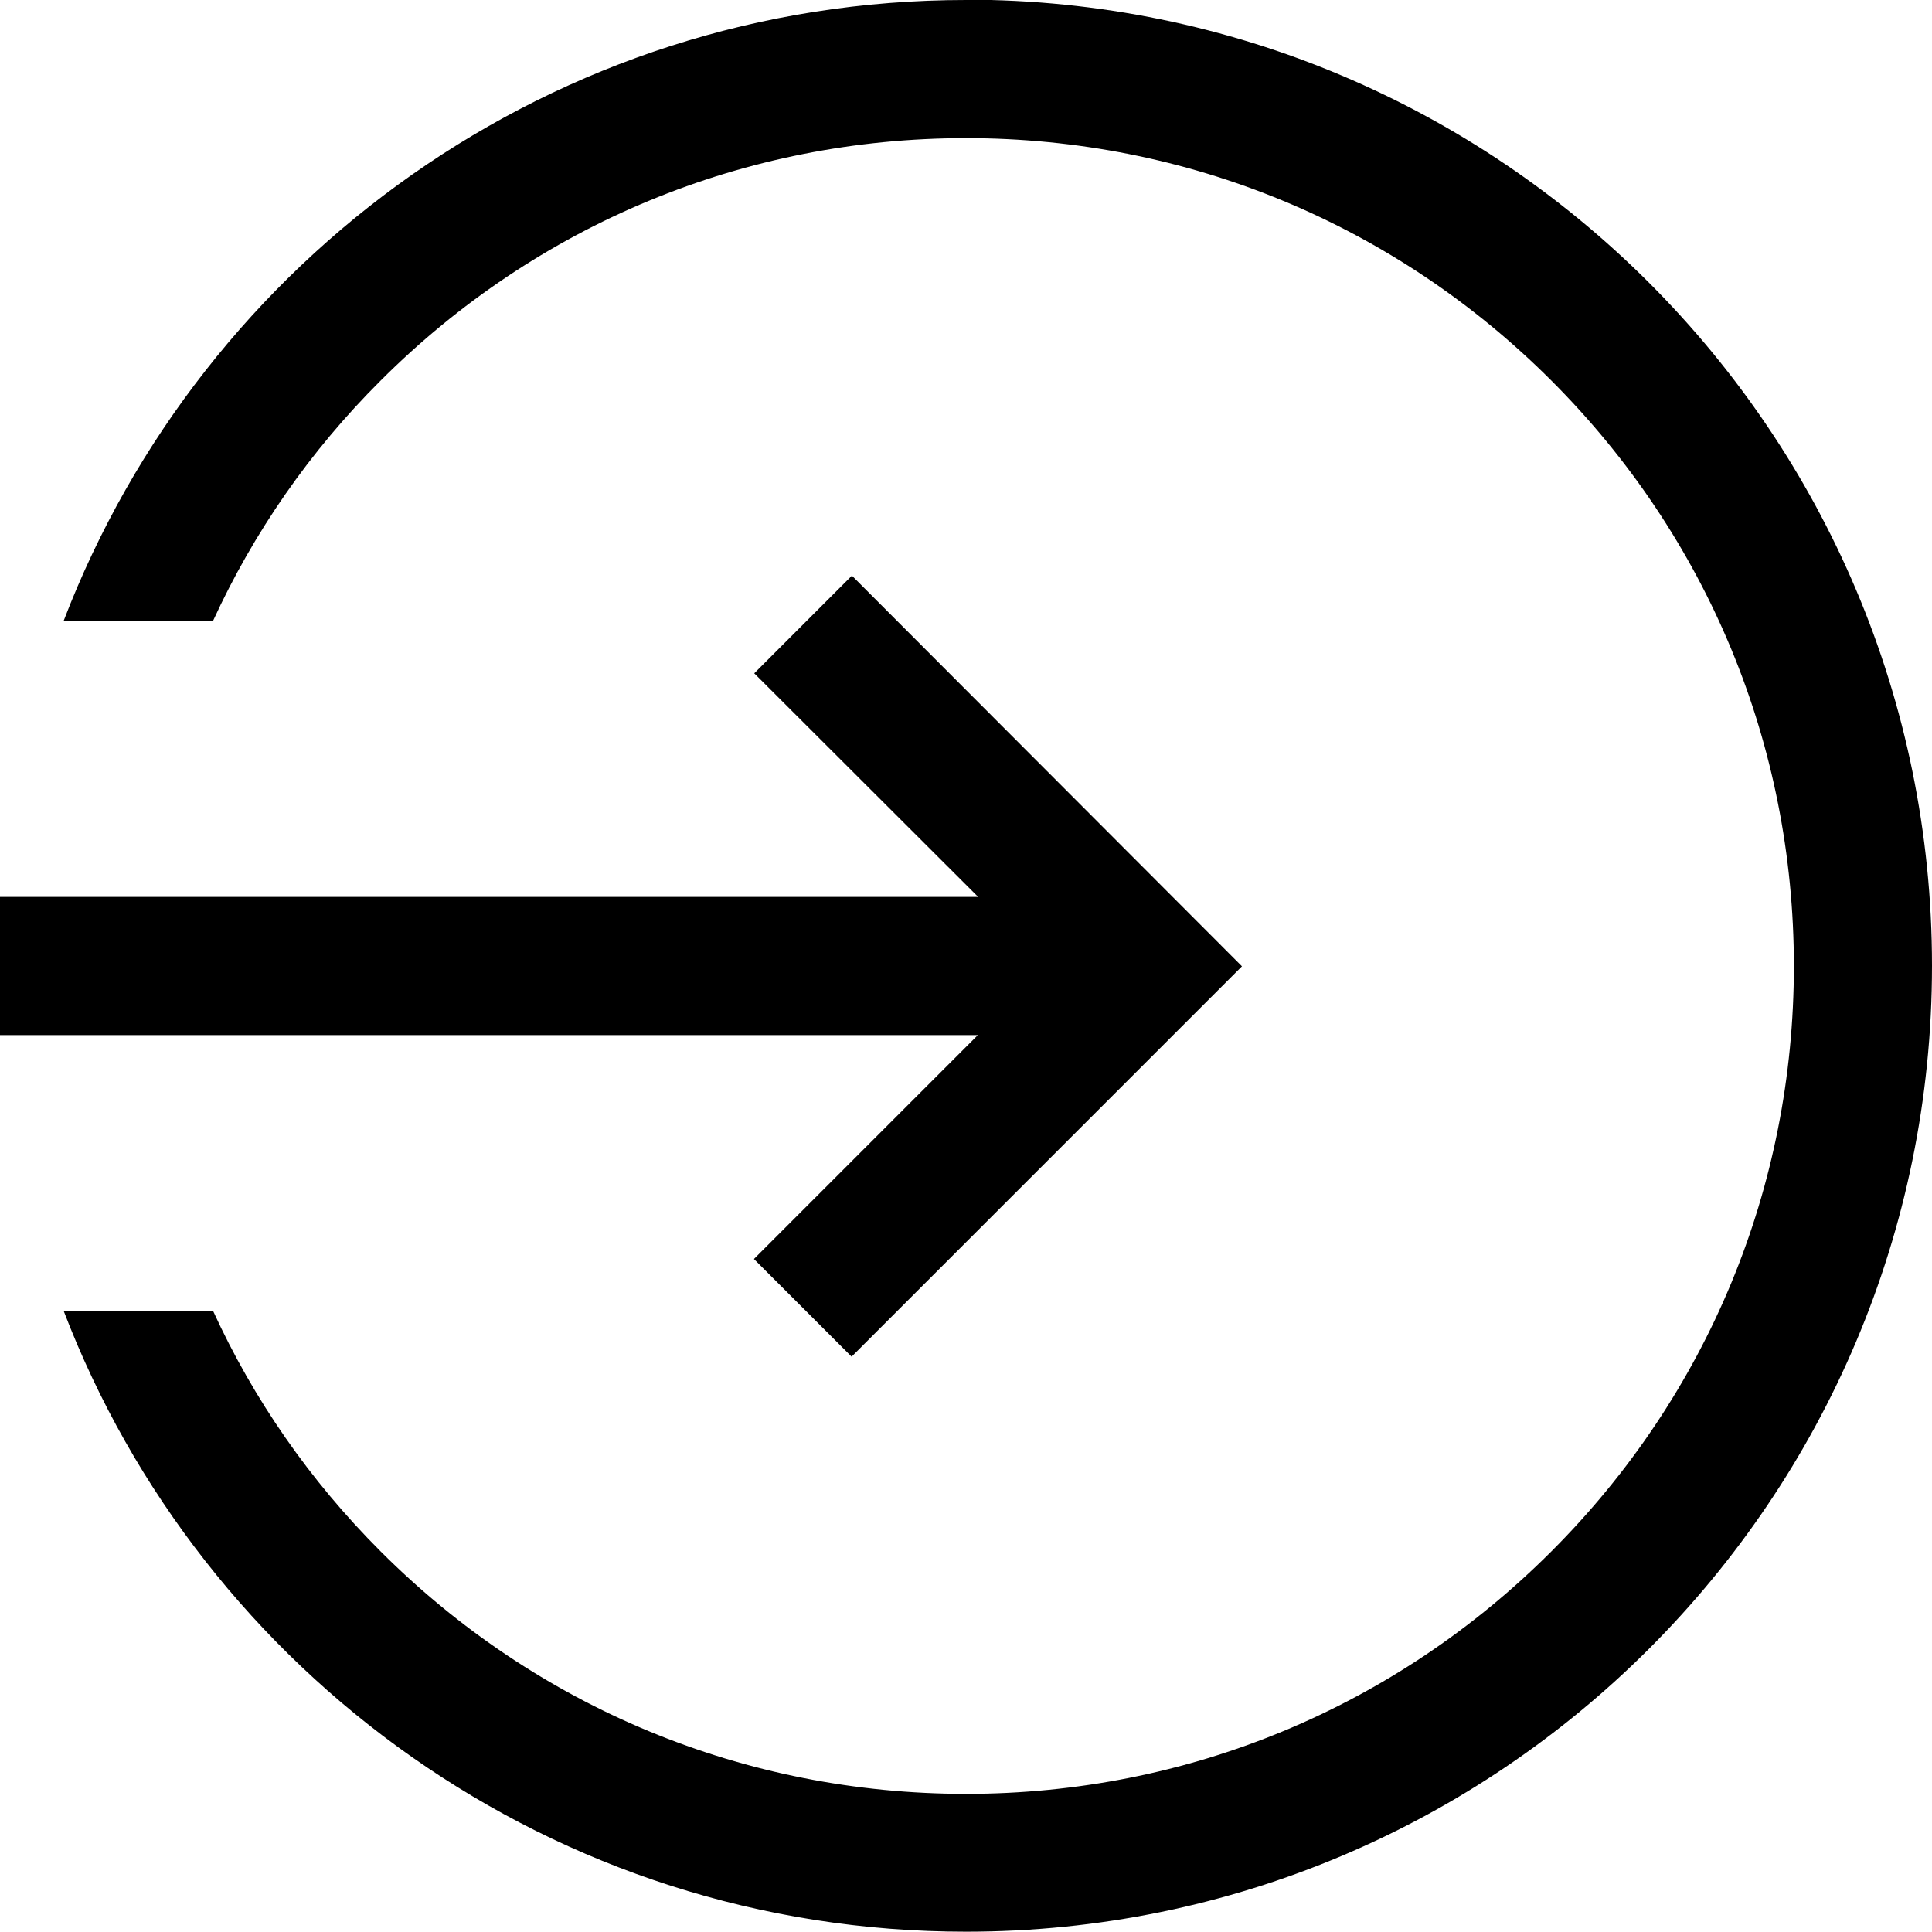 <svg xmlns:dc="http://purl.org/dc/elements/1.1/" xmlns:cc="http://creativecommons.org/ns#" xmlns:rdf="http://www.w3.org/1999/02/22-rdf-syntax-ns#" xmlns:svg="http://www.w3.org/2000/svg" xmlns="http://www.w3.org/2000/svg" xmlns:sodipodi="http://sodipodi.sourceforge.net/DTD/sodipodi-0.dtd" xmlns:inkscape="http://www.inkscape.org/namespaces/inkscape" width="6.35" height="6.35" version="1.1" inkscape:version="0.92.3 (2405546, 2018-03-11)" sodipodi:docname="[24x24]-icono-login.svg" style=""><rect id="backgroundrect" width="100%" height="100%" x="0" y="0" fill="none" stroke="none"/>
  <defs id="defs28478">
    <clipPath clipPathUnits="userSpaceOnUse" id="clipPath24453">
      <circle style="color:#000000;clip-rule:nonzero;display:inline;overflow:visible;visibility:visible;opacity:1;isolation:auto;mix-blend-mode:normal;color-interpolation:sRGB;color-interpolation-filters:linearRGB;solid-color:#000000;solid-opacity:1;fill:#ffffff;fill-opacity:1;fill-rule:nonzero;stroke:none;stroke-width:0.463;stroke-linecap:round;stroke-linejoin:round;stroke-miterlimit:4;stroke-dasharray:none;stroke-dashoffset:0;stroke-opacity:1;color-rendering:auto;image-rendering:auto;shape-rendering:auto;text-rendering:auto;enable-background:accumulate" id="circle24455" cx="252.584" cy="189.82" r="201.766"/>
    </clipPath>
  </defs>
  <sodipodi:namedview id="base" pagecolor="#ffffff" bordercolor="#666666" borderopacity="1.0" inkscape:pageopacity="0.0" inkscape:pageshadow="2" inkscape:zoom="15.839192" inkscape:cx="30.947815" inkscape:cy="4.7793296" inkscape:document-units="px" inkscape:current-layer="layer1" showgrid="false" units="px" inkscape:window-width="1920" inkscape:window-height="1001" inkscape:window-x="-9" inkscape:window-y="-9" inkscape:window-maximized="1"/>
  
<g class="currentLayer" style=""><title>Layer 1</title><g inkscape:label="Capa 1" inkscape:groupmode="layer" id="layer1" class="" fill="#000000" fill-opacity="1">
    <path inkscape:connector-curvature="0" id="path5-5" d="m3.175,-0 c-1.354,0 -2.509,0.848 -2.966,2.041 h0.491 c0.133,-0.29 0.318,-0.558 0.551,-0.79 c0.514,-0.514 1.197,-0.797 1.924,-0.797 c0.727,0 1.41,0.283 1.924,0.797 c0.514,0.514 0.797,1.198 0.797,1.924 c0,0.727 -0.283,1.41 -0.797,1.924 c-0.514,0.514 -1.197,0.797 -1.924,0.797 c-0.727,0 -1.41,-0.283 -1.924,-0.797 c-0.233,-0.233 -0.418,-0.5 -0.551,-0.791 H0.209 c0.456,1.193 1.612,2.041 2.966,2.041 c1.753,0 3.175,-1.421 3.175,-3.175 c0,-1.753 -1.422,-3.175 -3.175,-3.175 zm-0.375,1.892 l-0.321,0.321 l0.736,0.735 H5.488098e-7 v0.454 H3.214 l-0.736,0.736 l0.321,0.321 l1.283,-1.283 z" style="stroke-width: 0.015;" fill="#000000" fill-opacity="1"/>
  </g></g></svg>